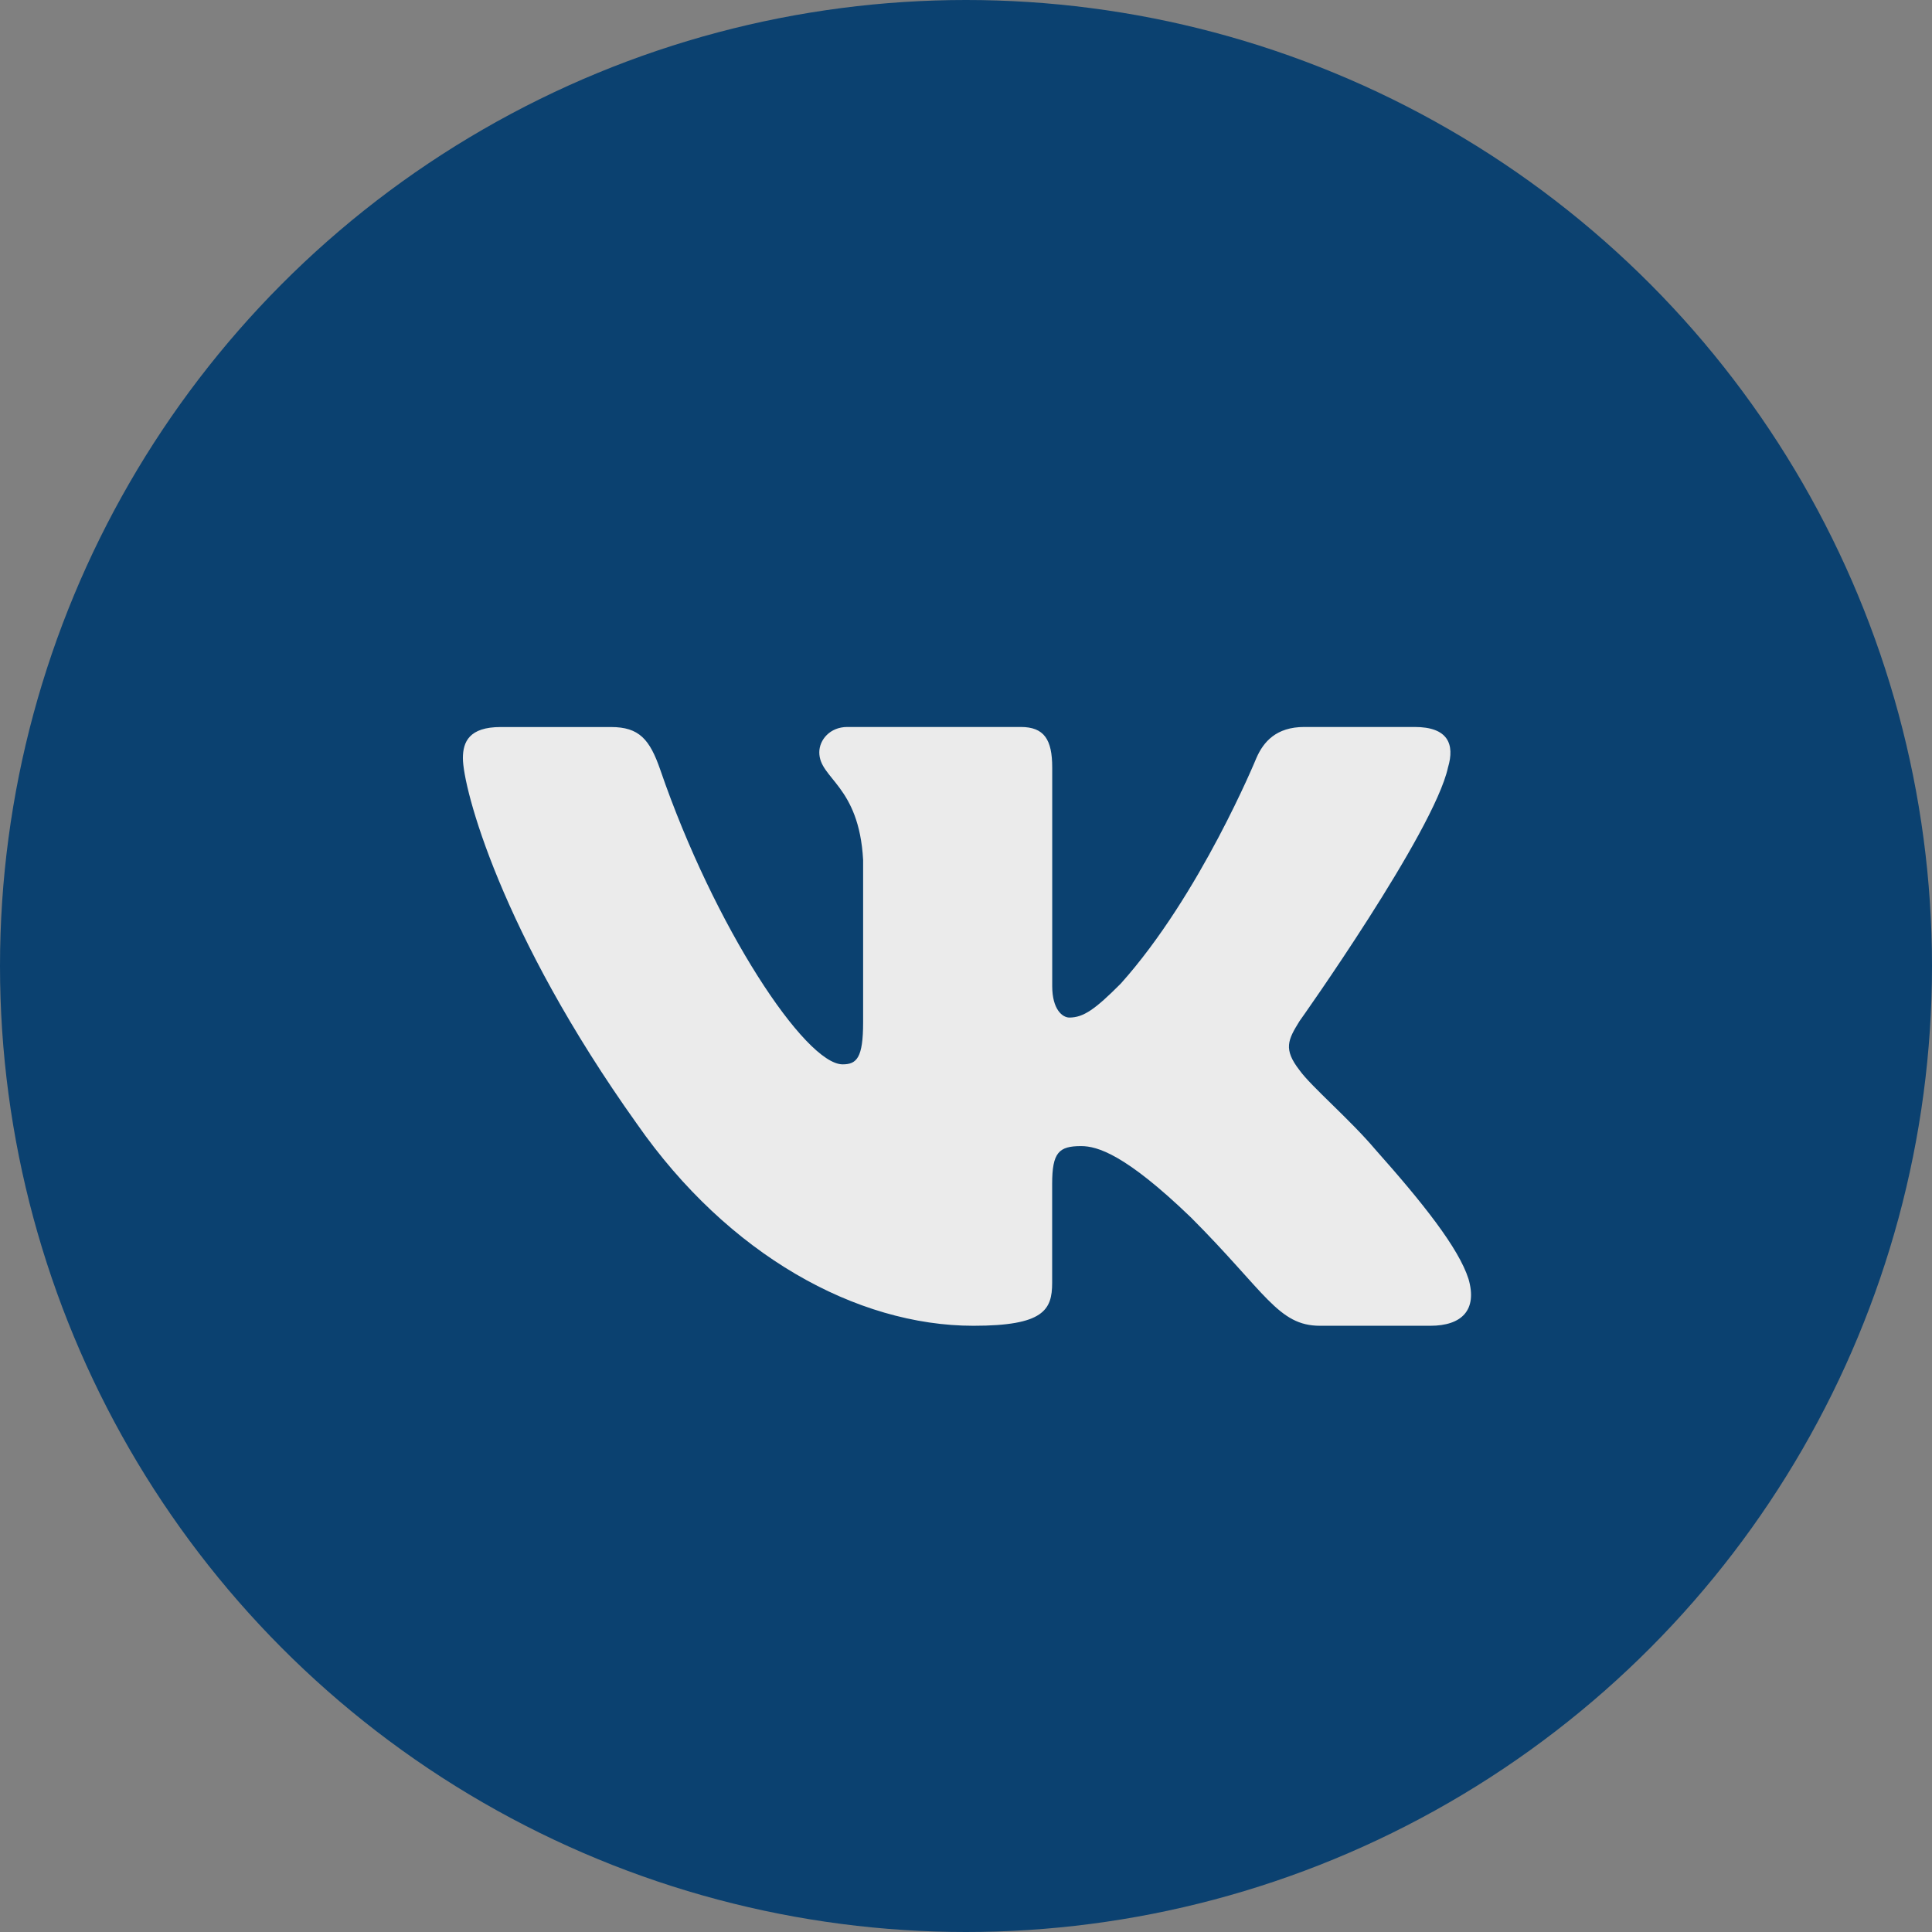 <?xml version="1.0" encoding="UTF-8"?> <svg xmlns="http://www.w3.org/2000/svg" width="32" height="32" viewBox="0 0 32 32" fill="none"><rect x="0" y="0" width="32" height="32" fill="#808080" stroke="none"/> <circle cx="16" cy="16" r="16" fill="#0B4170"></circle> <path d="M23.983 12.713C24.099 12.325 23.983 12.041 23.431 12.041H21.603C21.138 12.041 20.926 12.287 20.809 12.557C20.809 12.557 19.88 14.823 18.563 16.292C18.138 16.719 17.944 16.854 17.712 16.854C17.597 16.854 17.428 16.719 17.428 16.332V12.713C17.428 12.248 17.294 12.041 16.907 12.041H14.035C13.745 12.041 13.57 12.256 13.57 12.461C13.57 12.901 14.228 13.003 14.296 14.243V16.933C14.296 17.522 14.19 17.629 13.957 17.629C13.338 17.629 11.831 15.355 10.937 12.752C10.762 12.246 10.587 12.042 10.12 12.042H8.293C7.771 12.042 7.667 12.288 7.667 12.558C7.667 13.043 8.286 15.443 10.551 18.617C12.061 20.784 14.187 21.959 16.123 21.959C17.284 21.959 17.427 21.698 17.427 21.248V19.61C17.427 19.088 17.538 18.983 17.906 18.983C18.176 18.983 18.641 19.12 19.725 20.164C20.963 21.403 21.168 21.959 21.864 21.959H23.691C24.212 21.959 24.473 21.698 24.323 21.183C24.159 20.67 23.567 19.924 22.782 19.042C22.356 18.538 21.718 17.997 21.524 17.726C21.253 17.377 21.332 17.223 21.524 16.913C21.525 16.913 23.751 13.778 23.983 12.713Z" fill="#EBEBEB"></path> </svg> 